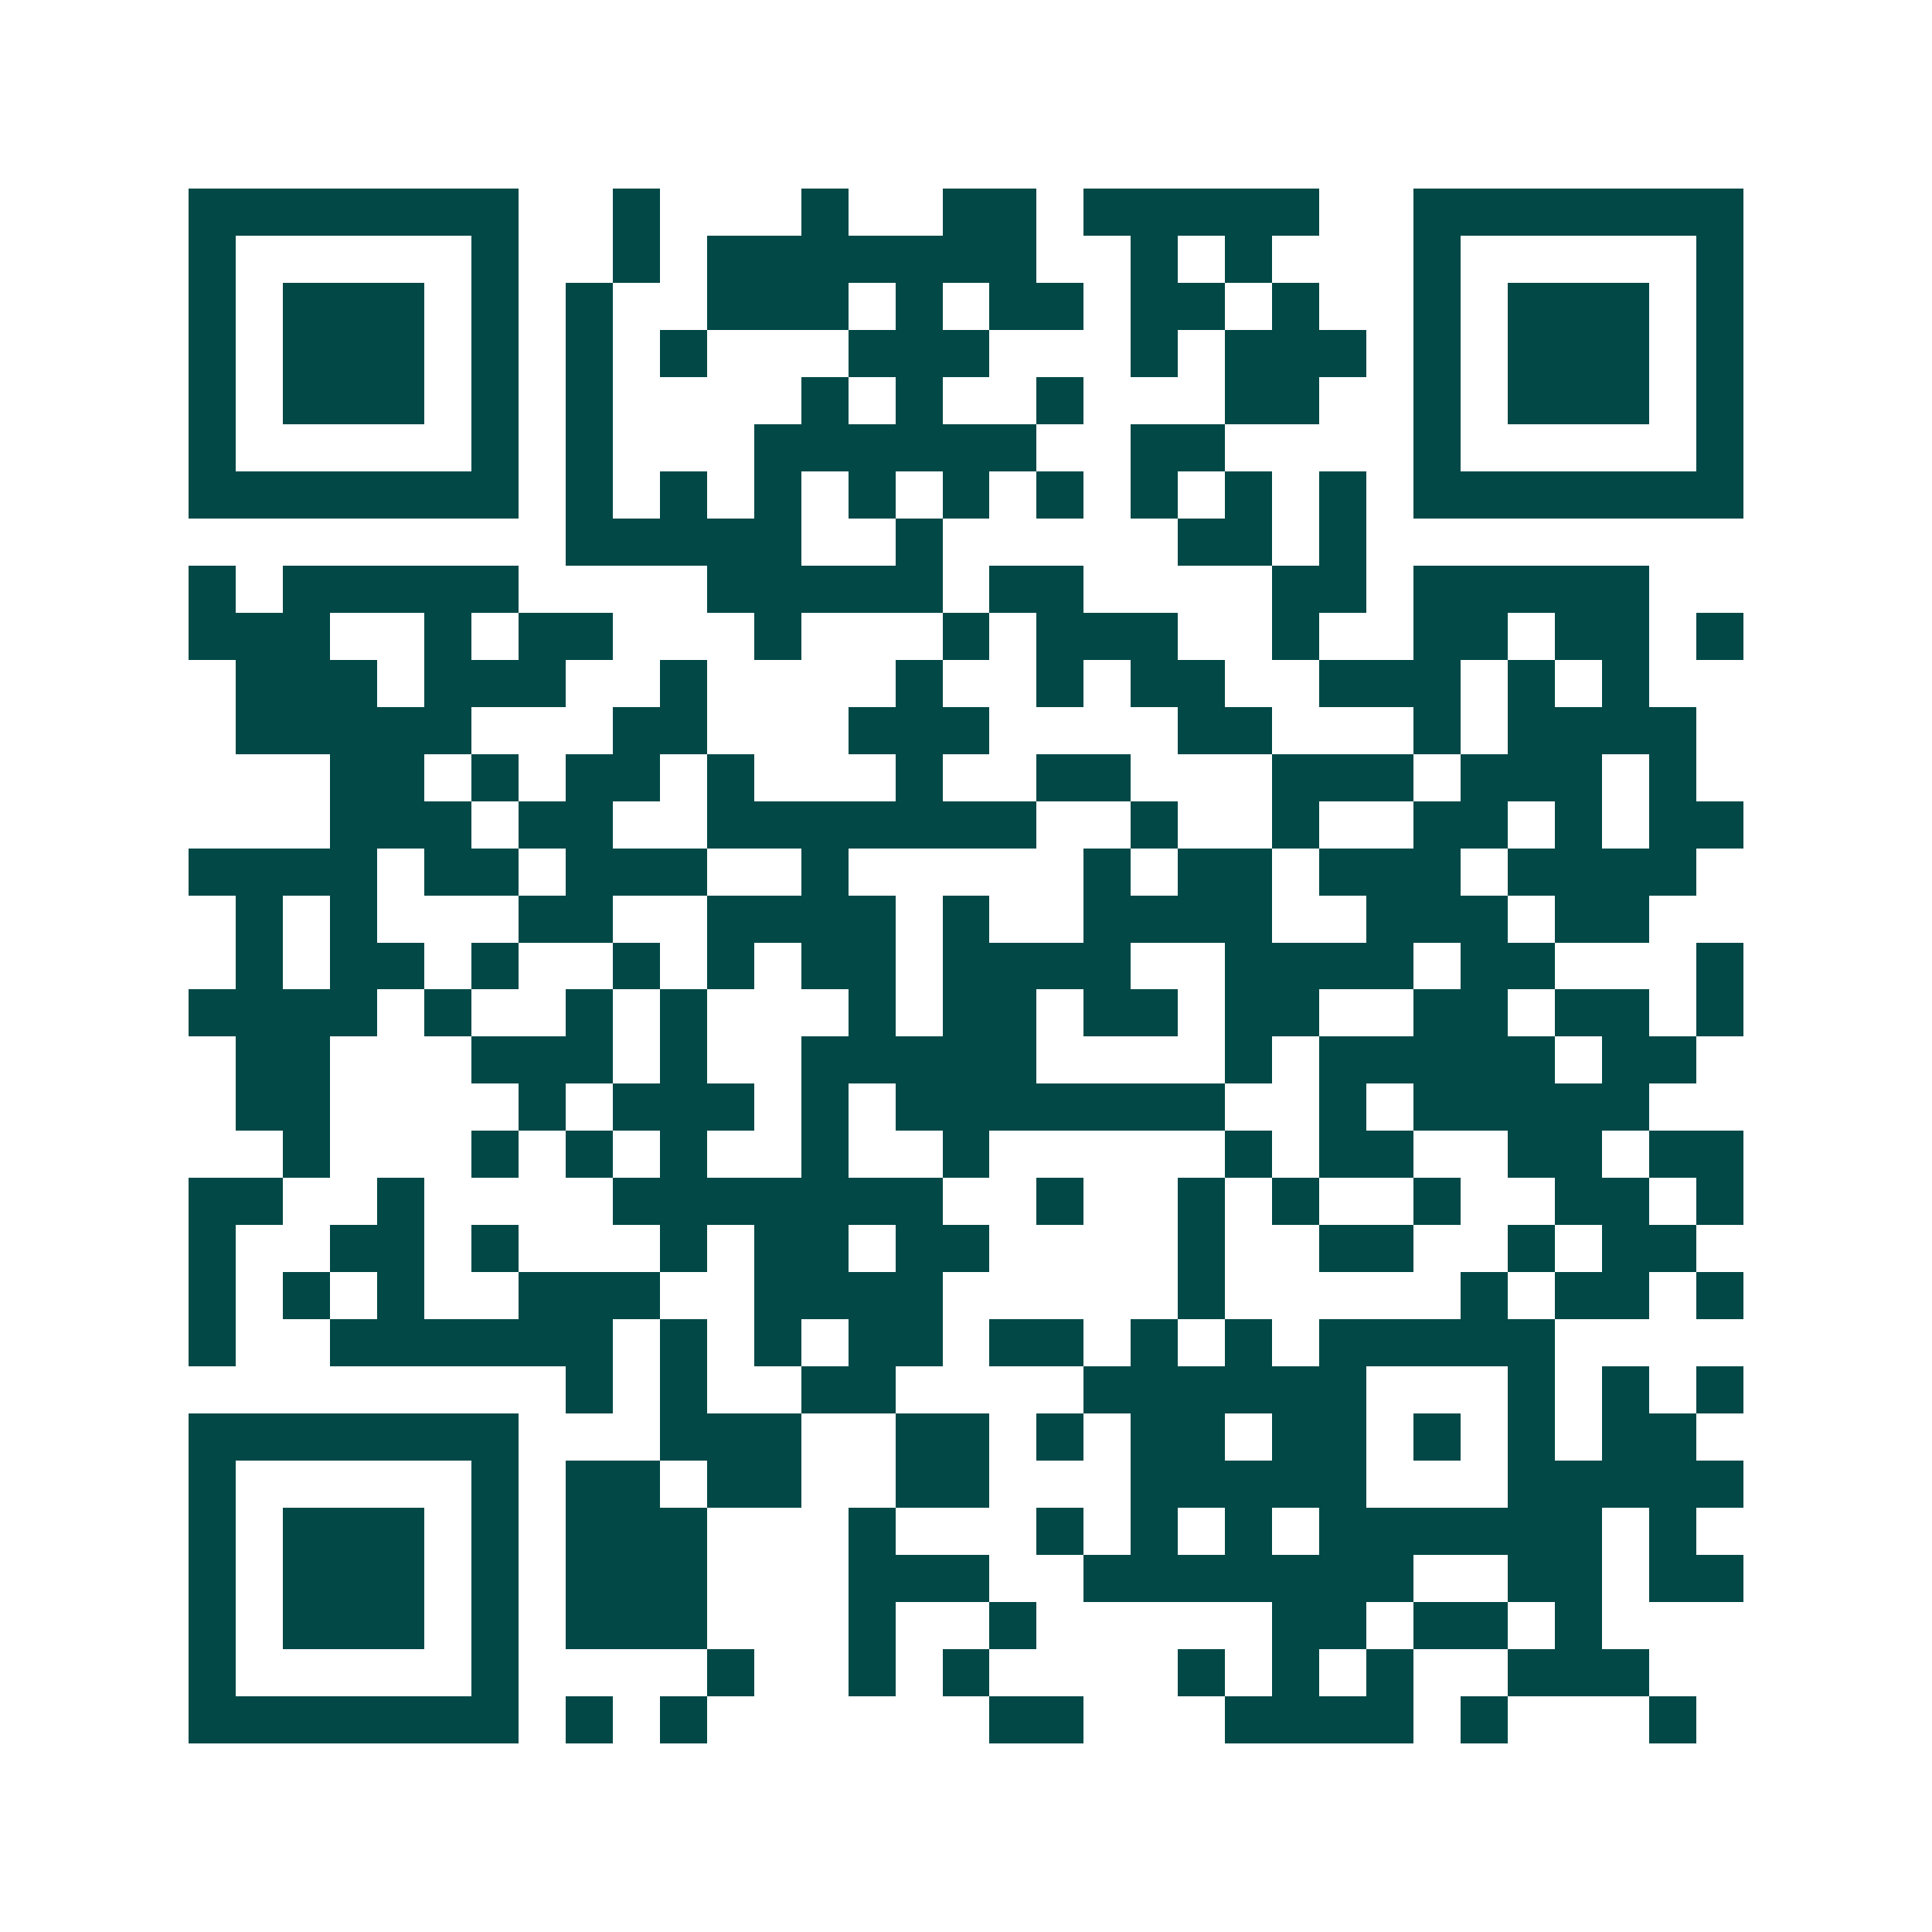 <svg xmlns="http://www.w3.org/2000/svg" width="200" height="200" viewBox="0 0 41 41" shape-rendering="crispEdges"><path fill="#ffffff" d="M0 0h41v41H0z"/><path stroke="#014847" d="M4 4.5h7m2 0h1m3 0h1m2 0h2m1 0h5m2 0h7M4 5.5h1m5 0h1m2 0h1m1 0h7m2 0h1m1 0h1m3 0h1m5 0h1M4 6.5h1m1 0h3m1 0h1m1 0h1m2 0h3m1 0h1m1 0h2m1 0h2m1 0h1m2 0h1m1 0h3m1 0h1M4 7.5h1m1 0h3m1 0h1m1 0h1m1 0h1m3 0h3m3 0h1m1 0h3m1 0h1m1 0h3m1 0h1M4 8.5h1m1 0h3m1 0h1m1 0h1m4 0h1m1 0h1m2 0h1m3 0h2m2 0h1m1 0h3m1 0h1M4 9.5h1m5 0h1m1 0h1m3 0h6m2 0h2m4 0h1m5 0h1M4 10.5h7m1 0h1m1 0h1m1 0h1m1 0h1m1 0h1m1 0h1m1 0h1m1 0h1m1 0h1m1 0h7M12 11.5h5m2 0h1m5 0h2m1 0h1M4 12.5h1m1 0h5m4 0h5m1 0h2m4 0h2m1 0h5M4 13.5h3m2 0h1m1 0h2m3 0h1m3 0h1m1 0h3m2 0h1m2 0h2m1 0h2m1 0h1M5 14.5h3m1 0h3m2 0h1m4 0h1m2 0h1m1 0h2m2 0h3m1 0h1m1 0h1M5 15.5h5m3 0h2m3 0h3m4 0h2m3 0h1m1 0h4M7 16.5h2m1 0h1m1 0h2m1 0h1m3 0h1m2 0h2m3 0h3m1 0h3m1 0h1M7 17.5h3m1 0h2m2 0h7m2 0h1m2 0h1m2 0h2m1 0h1m1 0h2M4 18.5h4m1 0h2m1 0h3m2 0h1m5 0h1m1 0h2m1 0h3m1 0h4M5 19.5h1m1 0h1m3 0h2m2 0h4m1 0h1m2 0h4m2 0h3m1 0h2M5 20.5h1m1 0h2m1 0h1m2 0h1m1 0h1m1 0h2m1 0h4m2 0h4m1 0h2m3 0h1M4 21.5h4m1 0h1m2 0h1m1 0h1m3 0h1m1 0h2m1 0h2m1 0h2m2 0h2m1 0h2m1 0h1M5 22.5h2m3 0h3m1 0h1m2 0h5m4 0h1m1 0h5m1 0h2M5 23.5h2m4 0h1m1 0h3m1 0h1m1 0h7m2 0h1m1 0h5M6 24.5h1m3 0h1m1 0h1m1 0h1m2 0h1m2 0h1m5 0h1m1 0h2m2 0h2m1 0h2M4 25.5h2m2 0h1m4 0h7m2 0h1m2 0h1m1 0h1m2 0h1m2 0h2m1 0h1M4 26.5h1m2 0h2m1 0h1m3 0h1m1 0h2m1 0h2m4 0h1m2 0h2m2 0h1m1 0h2M4 27.5h1m1 0h1m1 0h1m2 0h3m2 0h4m5 0h1m5 0h1m1 0h2m1 0h1M4 28.5h1m2 0h6m1 0h1m1 0h1m1 0h2m1 0h2m1 0h1m1 0h1m1 0h5M12 29.5h1m1 0h1m2 0h2m4 0h6m3 0h1m1 0h1m1 0h1M4 30.5h7m3 0h3m2 0h2m1 0h1m1 0h2m1 0h2m1 0h1m1 0h1m1 0h2M4 31.5h1m5 0h1m1 0h2m1 0h2m2 0h2m3 0h5m3 0h5M4 32.5h1m1 0h3m1 0h1m1 0h3m3 0h1m3 0h1m1 0h1m1 0h1m1 0h6m1 0h1M4 33.5h1m1 0h3m1 0h1m1 0h3m3 0h3m2 0h7m2 0h2m1 0h2M4 34.5h1m1 0h3m1 0h1m1 0h3m3 0h1m2 0h1m5 0h2m1 0h2m1 0h1M4 35.5h1m5 0h1m4 0h1m2 0h1m1 0h1m4 0h1m1 0h1m1 0h1m2 0h3M4 36.5h7m1 0h1m1 0h1m6 0h2m3 0h4m1 0h1m3 0h1"/></svg>

